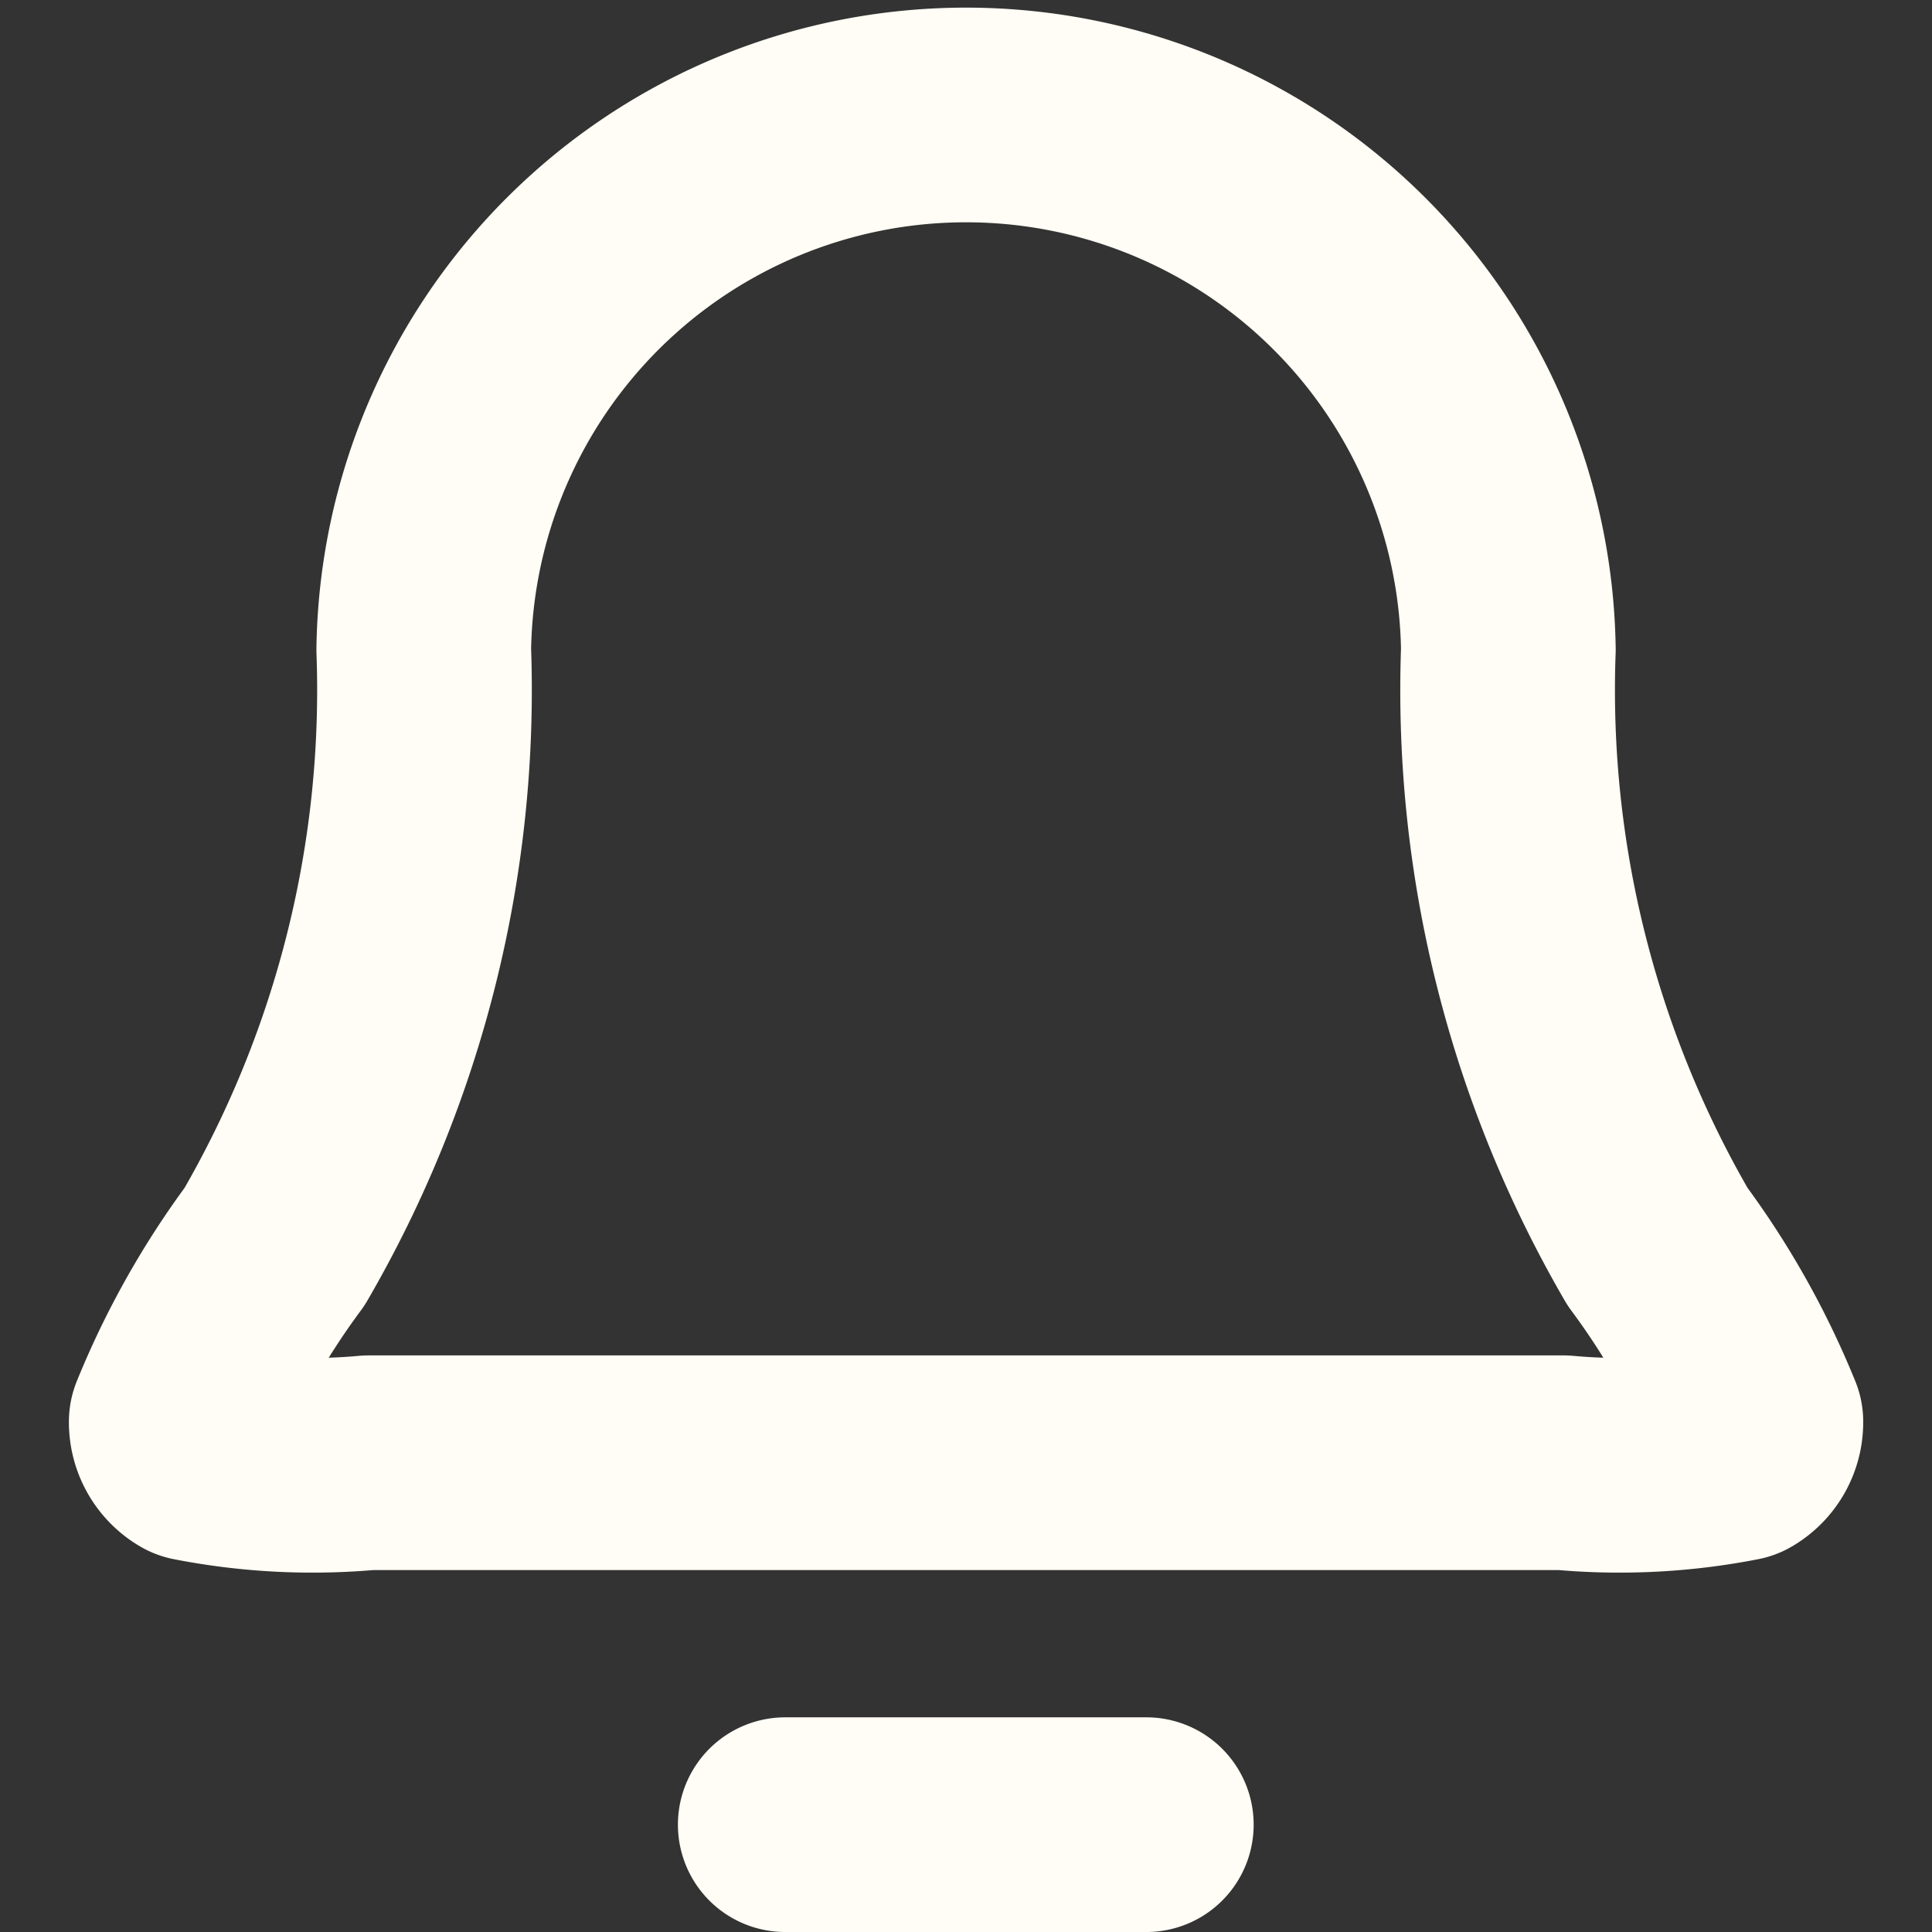 <svg xmlns="http://www.w3.org/2000/svg" xmlns:xlink="http://www.w3.org/1999/xlink" width="18" height="18" viewBox="0 0 18 18">
  <rect x="0" y="0" width="18" height="18" fill="#333333" stroke="none"/>
  <defs>
    <clipPath id="clip-path">
      <rect id="Rectangle_31928" data-name="Rectangle 31928" width="18" height="18" transform="translate(12 12)" fill="#fff" stroke="#707070" stroke-width="1"/>
    </clipPath>
  </defs>
  <g id="icon_message" transform="translate(-12 -12)" clip-path="url(#clip-path)">
    <path id="Path_2304" data-name="Path 2304" d="M12.3,98H8.936m6.737-10.947a5.053,5.053,0,0,0-10.105,0,10.322,10.322,0,0,1-1.39,5.562,7.41,7.41,0,0,0-.916,1.63.341.341,0,0,0,.169.3,5.73,5.73,0,0,0,1.623.083H16.187a5.729,5.729,0,0,0,1.623-.083.34.34,0,0,0,.169-.3,7.409,7.409,0,0,0-.916-1.63A10.321,10.321,0,0,1,15.673,87.053Z" transform="translate(10.38 -69)" fill="none" stroke="#fffdf5" stroke-linecap="round" stroke-linejoin="round" stroke-width="2"/>
  </g>
</svg>
